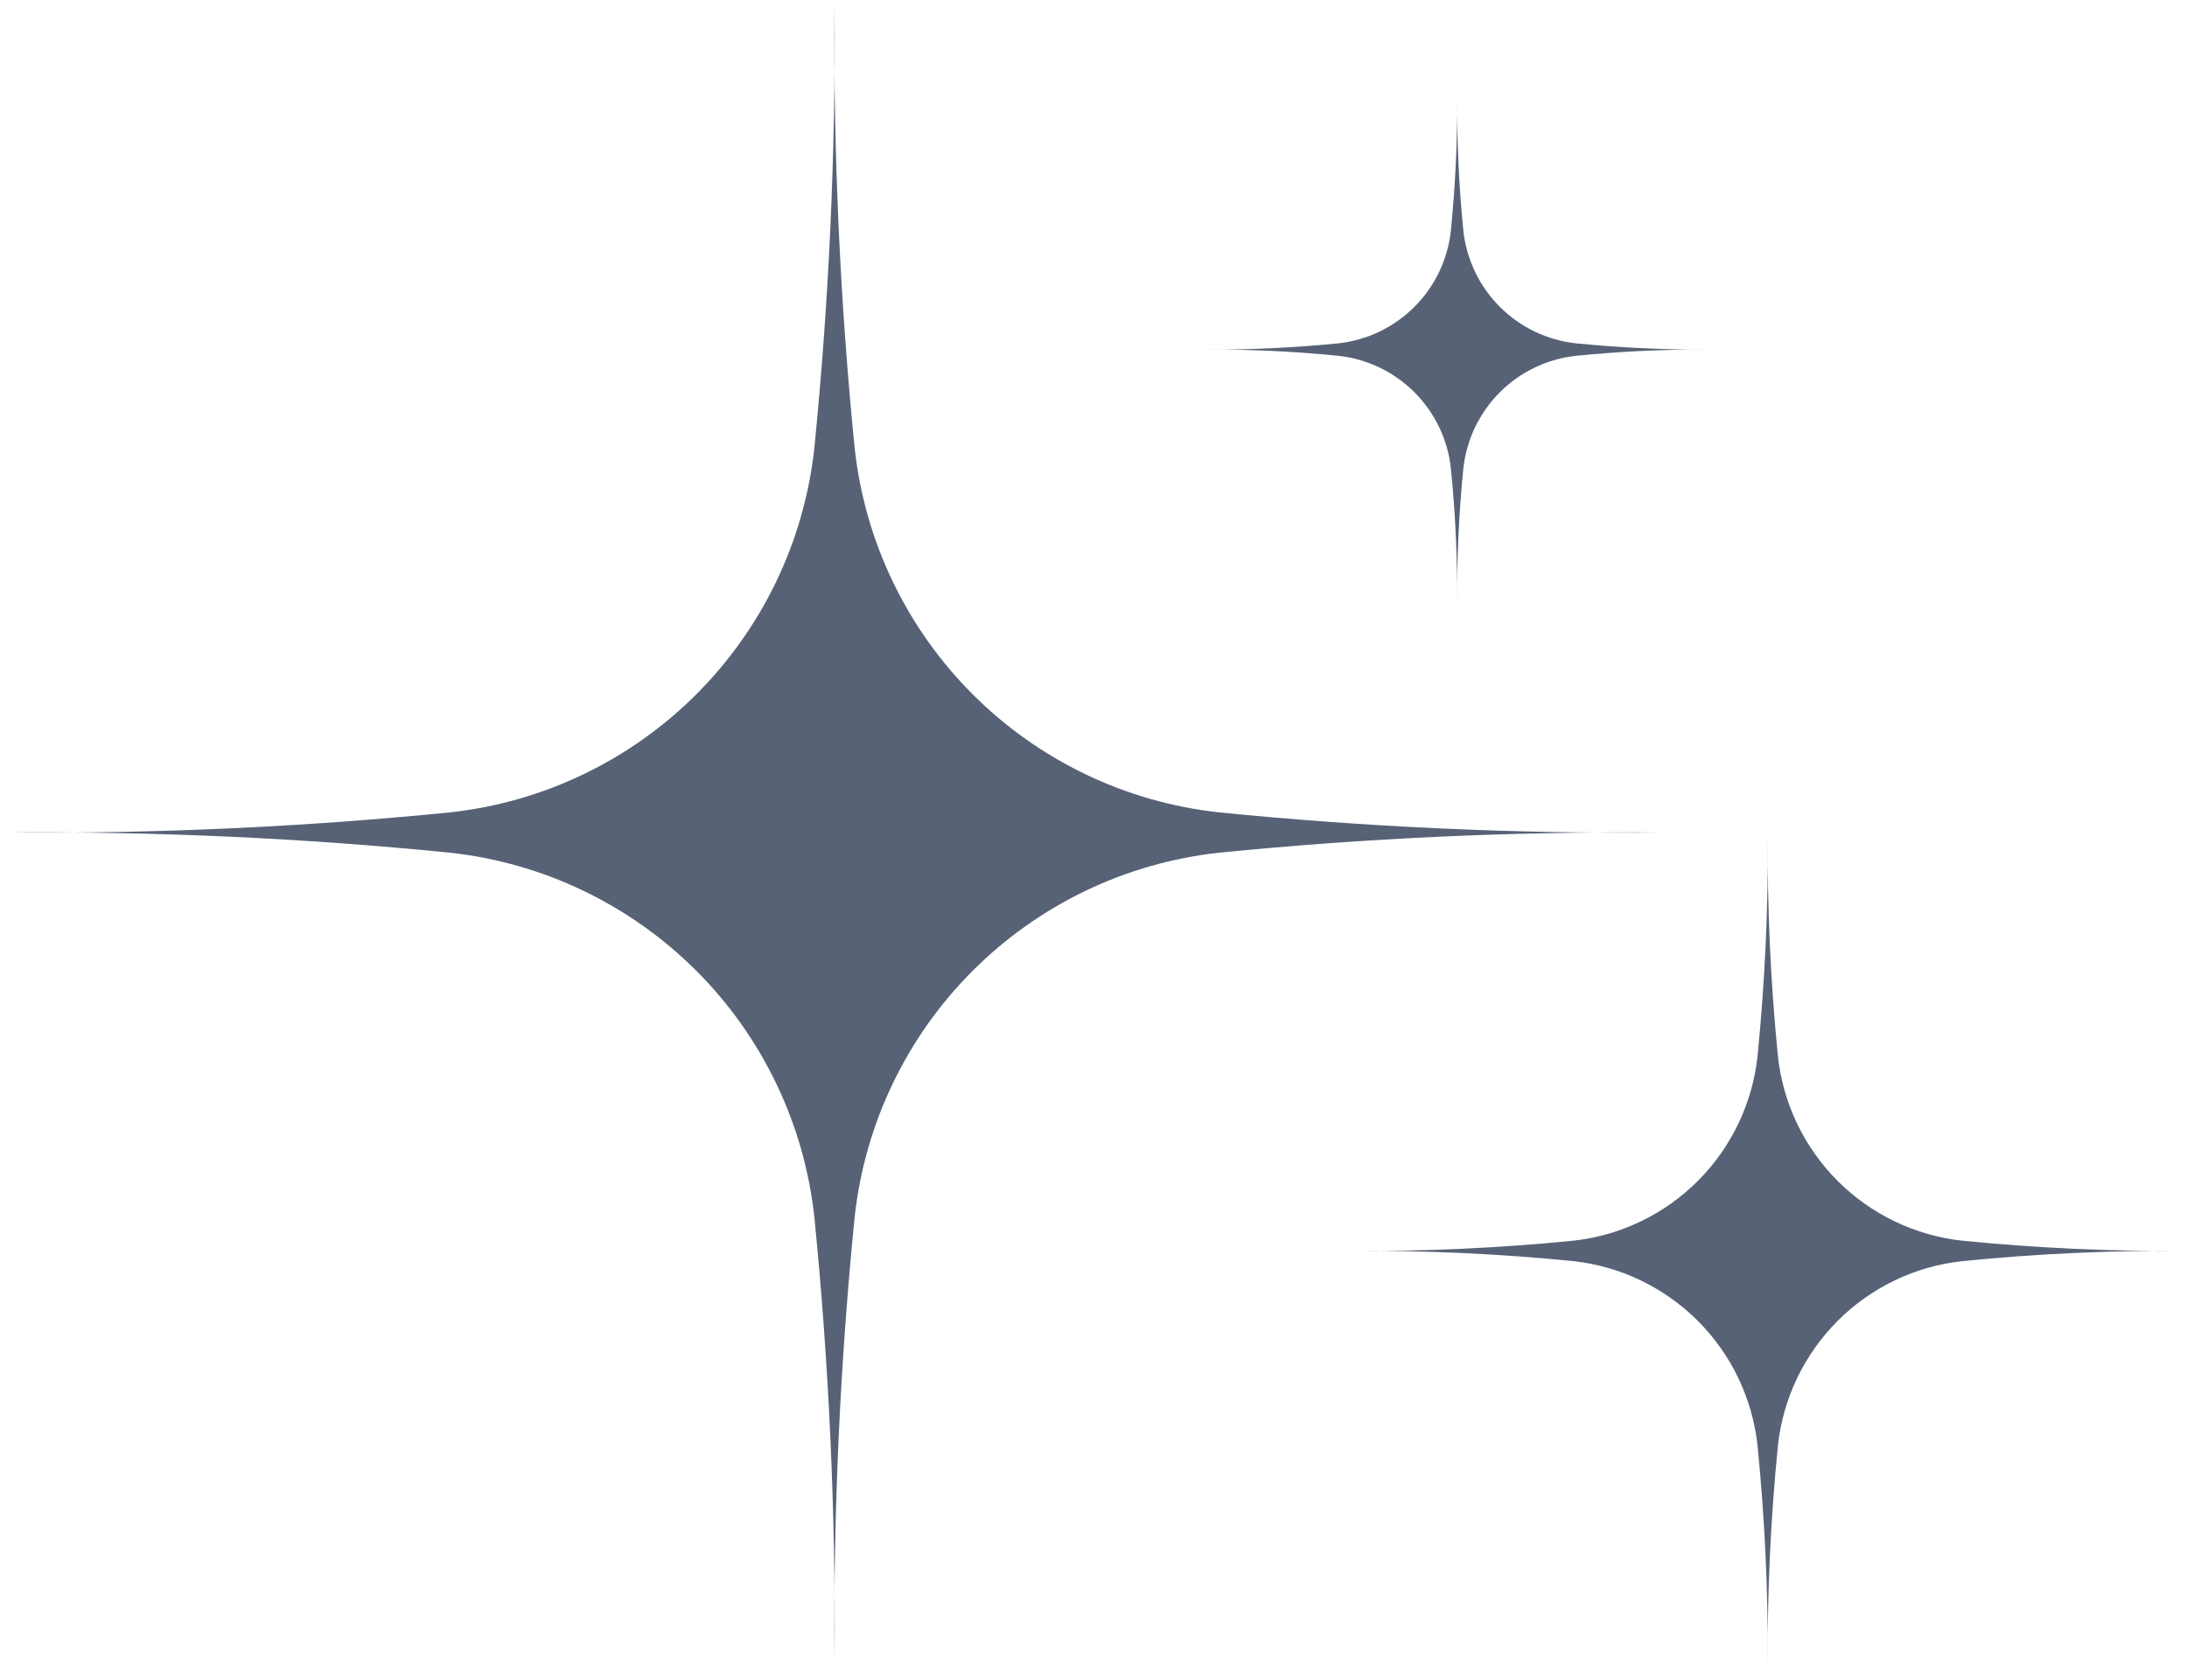 <?xml version="1.0" encoding="UTF-8"?> <svg xmlns="http://www.w3.org/2000/svg" width="285" height="219" viewBox="0 0 285 219" fill="none"><mask id="mask0_148_42" style="mask-type:luminance" maskUnits="userSpaceOnUse" x="0" y="0" width="218" height="217"><path d="M0.979 0.542H217.334V217H0.979V0.542Z" fill="white"></path></mask><g mask="url(#mask0_148_42)"><path d="M111.375 58.422C111.542 59.928 111.771 61.422 112.058 62.907C112.349 64.391 112.703 65.86 113.115 67.313C113.532 68.766 114.006 70.199 114.542 71.615C115.078 73.027 115.677 74.417 116.328 75.782C116.985 77.147 117.693 78.48 118.459 79.782C119.224 81.084 120.047 82.355 120.922 83.589C121.797 84.824 122.719 86.016 123.693 87.172C124.672 88.329 125.693 89.443 126.761 90.511C127.834 91.579 128.943 92.605 130.099 93.579C131.256 94.553 132.448 95.48 133.683 96.35C134.917 97.225 136.188 98.047 137.49 98.813C138.797 99.579 140.131 100.292 141.49 100.943C142.854 101.6 144.245 102.193 145.657 102.73C147.073 103.266 148.506 103.74 149.959 104.157C151.417 104.568 152.886 104.923 154.37 105.214C155.854 105.506 157.344 105.73 158.849 105.896C178.026 107.808 197.245 108.683 216.516 108.527C197.245 108.365 178.026 109.245 158.849 111.152C157.344 111.318 155.854 111.548 154.37 111.834C152.886 112.126 151.417 112.48 149.959 112.896C148.506 113.308 147.073 113.787 145.657 114.318C144.245 114.855 142.854 115.454 141.49 116.105C140.131 116.761 138.797 117.469 137.49 118.235C136.188 119.006 134.917 119.824 133.683 120.699C132.448 121.574 131.256 122.495 130.099 123.469C128.943 124.449 127.834 125.469 126.761 126.537C125.693 127.61 124.672 128.719 123.693 129.876C122.719 131.032 121.797 132.225 120.922 133.459C120.047 134.693 119.229 135.964 118.459 137.266C117.693 138.574 116.985 139.907 116.328 141.266C115.677 142.631 115.078 144.021 114.542 145.433C114.011 146.85 113.532 148.282 113.12 149.735C112.703 151.193 112.349 152.662 112.058 154.146C111.771 155.631 111.542 157.12 111.375 158.626C109.469 177.803 108.589 197.021 108.75 216.292C108.907 197.021 108.032 177.803 106.12 158.626C105.953 157.12 105.729 155.631 105.438 154.146C105.146 152.662 104.792 151.193 104.381 149.735C103.964 148.282 103.49 146.85 102.953 145.433C102.417 144.021 101.823 142.631 101.167 141.266C100.516 139.907 99.802 138.574 99.037 137.266C98.271 135.964 97.448 134.693 96.579 133.459C95.704 132.225 94.776 131.032 93.802 129.876C92.829 128.719 91.808 127.605 90.735 126.537C89.667 125.469 88.552 124.449 87.396 123.469C86.24 122.495 85.047 121.574 83.813 120.699C82.579 119.824 81.313 119.001 80.005 118.235C78.704 117.469 77.37 116.761 76.005 116.105C74.641 115.449 73.255 114.855 71.839 114.318C70.427 113.782 68.99 113.308 67.537 112.891C66.084 112.48 64.615 112.126 63.13 111.834C61.646 111.542 60.151 111.318 58.646 111.152C39.474 109.24 20.25 108.365 0.979 108.521C20.25 108.683 39.474 107.808 58.646 105.896C60.151 105.73 61.646 105.501 63.13 105.214C64.615 104.923 66.084 104.568 67.537 104.157C68.99 103.74 70.427 103.266 71.839 102.73C73.255 102.193 74.641 101.594 76.005 100.943C77.37 100.287 78.704 99.579 80.005 98.813C81.308 98.047 82.579 97.225 83.813 96.35C85.047 95.475 86.24 94.553 87.396 93.579C88.552 92.6 89.667 91.579 90.735 90.511C91.802 89.443 92.829 88.329 93.802 87.172C94.776 86.016 95.704 84.824 96.573 83.589C97.448 82.355 98.271 81.084 99.037 79.782C99.802 78.48 100.516 77.147 101.167 75.782C101.823 74.417 102.417 73.027 102.953 71.615C103.49 70.199 103.964 68.766 104.381 67.313C104.792 65.86 105.146 64.391 105.438 62.907C105.729 61.422 105.953 59.928 106.12 58.422C108.032 39.251 108.907 20.027 108.75 0.756C108.589 20.027 109.469 39.251 111.375 58.422Z" fill="#576276"></path></g><mask id="mask1_148_42" style="mask-type:luminance" maskUnits="userSpaceOnUse" x="174" y="107" width="111" height="112"><path d="M174.667 107.667H284.839V218.334H174.667V107.667Z" fill="white"></path></mask><g mask="url(#mask1_148_42)"><path d="M231.693 137.704C231.859 139.23 232.156 140.73 232.573 142.204C232.995 143.678 233.536 145.105 234.198 146.49C234.865 147.87 235.635 149.188 236.526 150.438C237.411 151.693 238.396 152.86 239.479 153.943C240.563 155.027 241.729 156.011 242.984 156.902C244.234 157.787 245.552 158.558 246.932 159.225C248.318 159.886 249.745 160.428 251.219 160.85C252.693 161.271 254.193 161.563 255.719 161.73C265.422 162.693 275.146 163.141 284.896 163.058C275.146 162.98 265.422 163.423 255.719 164.391C254.193 164.558 252.693 164.85 251.219 165.271C249.745 165.688 248.318 166.23 246.932 166.896C245.552 167.558 244.234 168.334 242.984 169.219C241.729 170.105 240.563 171.089 239.479 172.173C238.396 173.261 237.411 174.428 236.526 175.678C235.635 176.928 234.865 178.245 234.198 179.631C233.536 181.011 232.995 182.438 232.573 183.912C232.156 185.386 231.859 186.886 231.693 188.412C230.729 198.115 230.281 207.844 230.365 217.594C230.443 207.844 230 198.115 229.031 188.412C228.865 186.886 228.573 185.386 228.151 183.912C227.729 182.438 227.188 181.011 226.526 179.631C225.865 178.245 225.089 176.928 224.203 175.678C223.318 174.428 222.333 173.261 221.25 172.173C220.161 171.089 218.995 170.105 217.745 169.219C216.495 168.334 215.177 167.558 213.792 166.896C212.411 166.23 210.984 165.688 209.51 165.271C208.031 164.85 206.536 164.558 205.01 164.391C195.307 163.423 185.578 162.98 175.828 163.058C185.578 163.141 195.307 162.693 205.01 161.73C206.536 161.563 208.031 161.271 209.51 160.85C210.984 160.428 212.411 159.886 213.792 159.225C215.177 158.558 216.495 157.787 217.745 156.902C218.995 156.011 220.161 155.027 221.25 153.943C222.333 152.86 223.318 151.693 224.203 150.443C225.089 149.188 225.865 147.87 226.526 146.49C227.188 145.105 227.729 143.678 228.151 142.204C228.573 140.73 228.865 139.23 229.031 137.704C230 128.001 230.448 118.277 230.37 108.521C230.286 118.277 230.729 128.001 231.693 137.704Z" fill="#576276"></path></g><path d="M190.698 30.088C190.802 31.016 190.979 31.932 191.24 32.833C191.495 33.734 191.828 34.604 192.229 35.448C192.636 36.292 193.11 37.099 193.651 37.865C194.193 38.625 194.792 39.339 195.453 40C196.115 40.661 196.828 41.266 197.594 41.807C198.354 42.349 199.162 42.818 200.006 43.224C200.849 43.63 201.719 43.958 202.62 44.219C203.521 44.474 204.438 44.651 205.37 44.755C211.292 45.344 217.235 45.615 223.188 45.568C217.235 45.516 211.292 45.786 205.37 46.38C204.438 46.479 203.521 46.661 202.62 46.917C201.719 47.172 200.849 47.505 200.006 47.906C199.162 48.312 198.354 48.786 197.594 49.328C196.828 49.87 196.115 50.469 195.453 51.13C194.792 51.792 194.188 52.505 193.651 53.271C193.11 54.036 192.636 54.839 192.229 55.682C191.828 56.526 191.495 57.401 191.24 58.302C190.979 59.203 190.802 60.115 190.698 61.047C190.11 66.969 189.839 72.912 189.891 78.865C189.938 72.912 189.667 66.969 189.073 61.047C188.974 60.115 188.797 59.203 188.537 58.302C188.282 57.401 187.948 56.526 187.547 55.682C187.141 54.839 186.667 54.036 186.125 53.271C185.584 52.505 184.985 51.792 184.323 51.13C183.662 50.469 182.948 49.87 182.183 49.328C181.422 48.786 180.615 48.312 179.771 47.906C178.927 47.505 178.052 47.172 177.157 46.917C176.256 46.661 175.339 46.479 174.407 46.38C168.485 45.786 162.542 45.516 156.589 45.568C162.542 45.615 168.485 45.344 174.407 44.755C175.339 44.651 176.256 44.474 177.151 44.214C178.052 43.958 178.927 43.63 179.771 43.224C180.615 42.818 181.417 42.344 182.183 41.802C182.943 41.266 183.657 40.661 184.318 40C184.979 39.339 185.584 38.625 186.125 37.859C186.662 37.099 187.136 36.292 187.542 35.448C187.948 34.604 188.276 33.734 188.532 32.833C188.792 31.932 188.969 31.016 189.068 30.088C189.662 24.162 189.938 18.219 189.891 12.266C189.839 18.219 190.11 24.162 190.698 30.088Z" fill="#576276"></path></svg> 